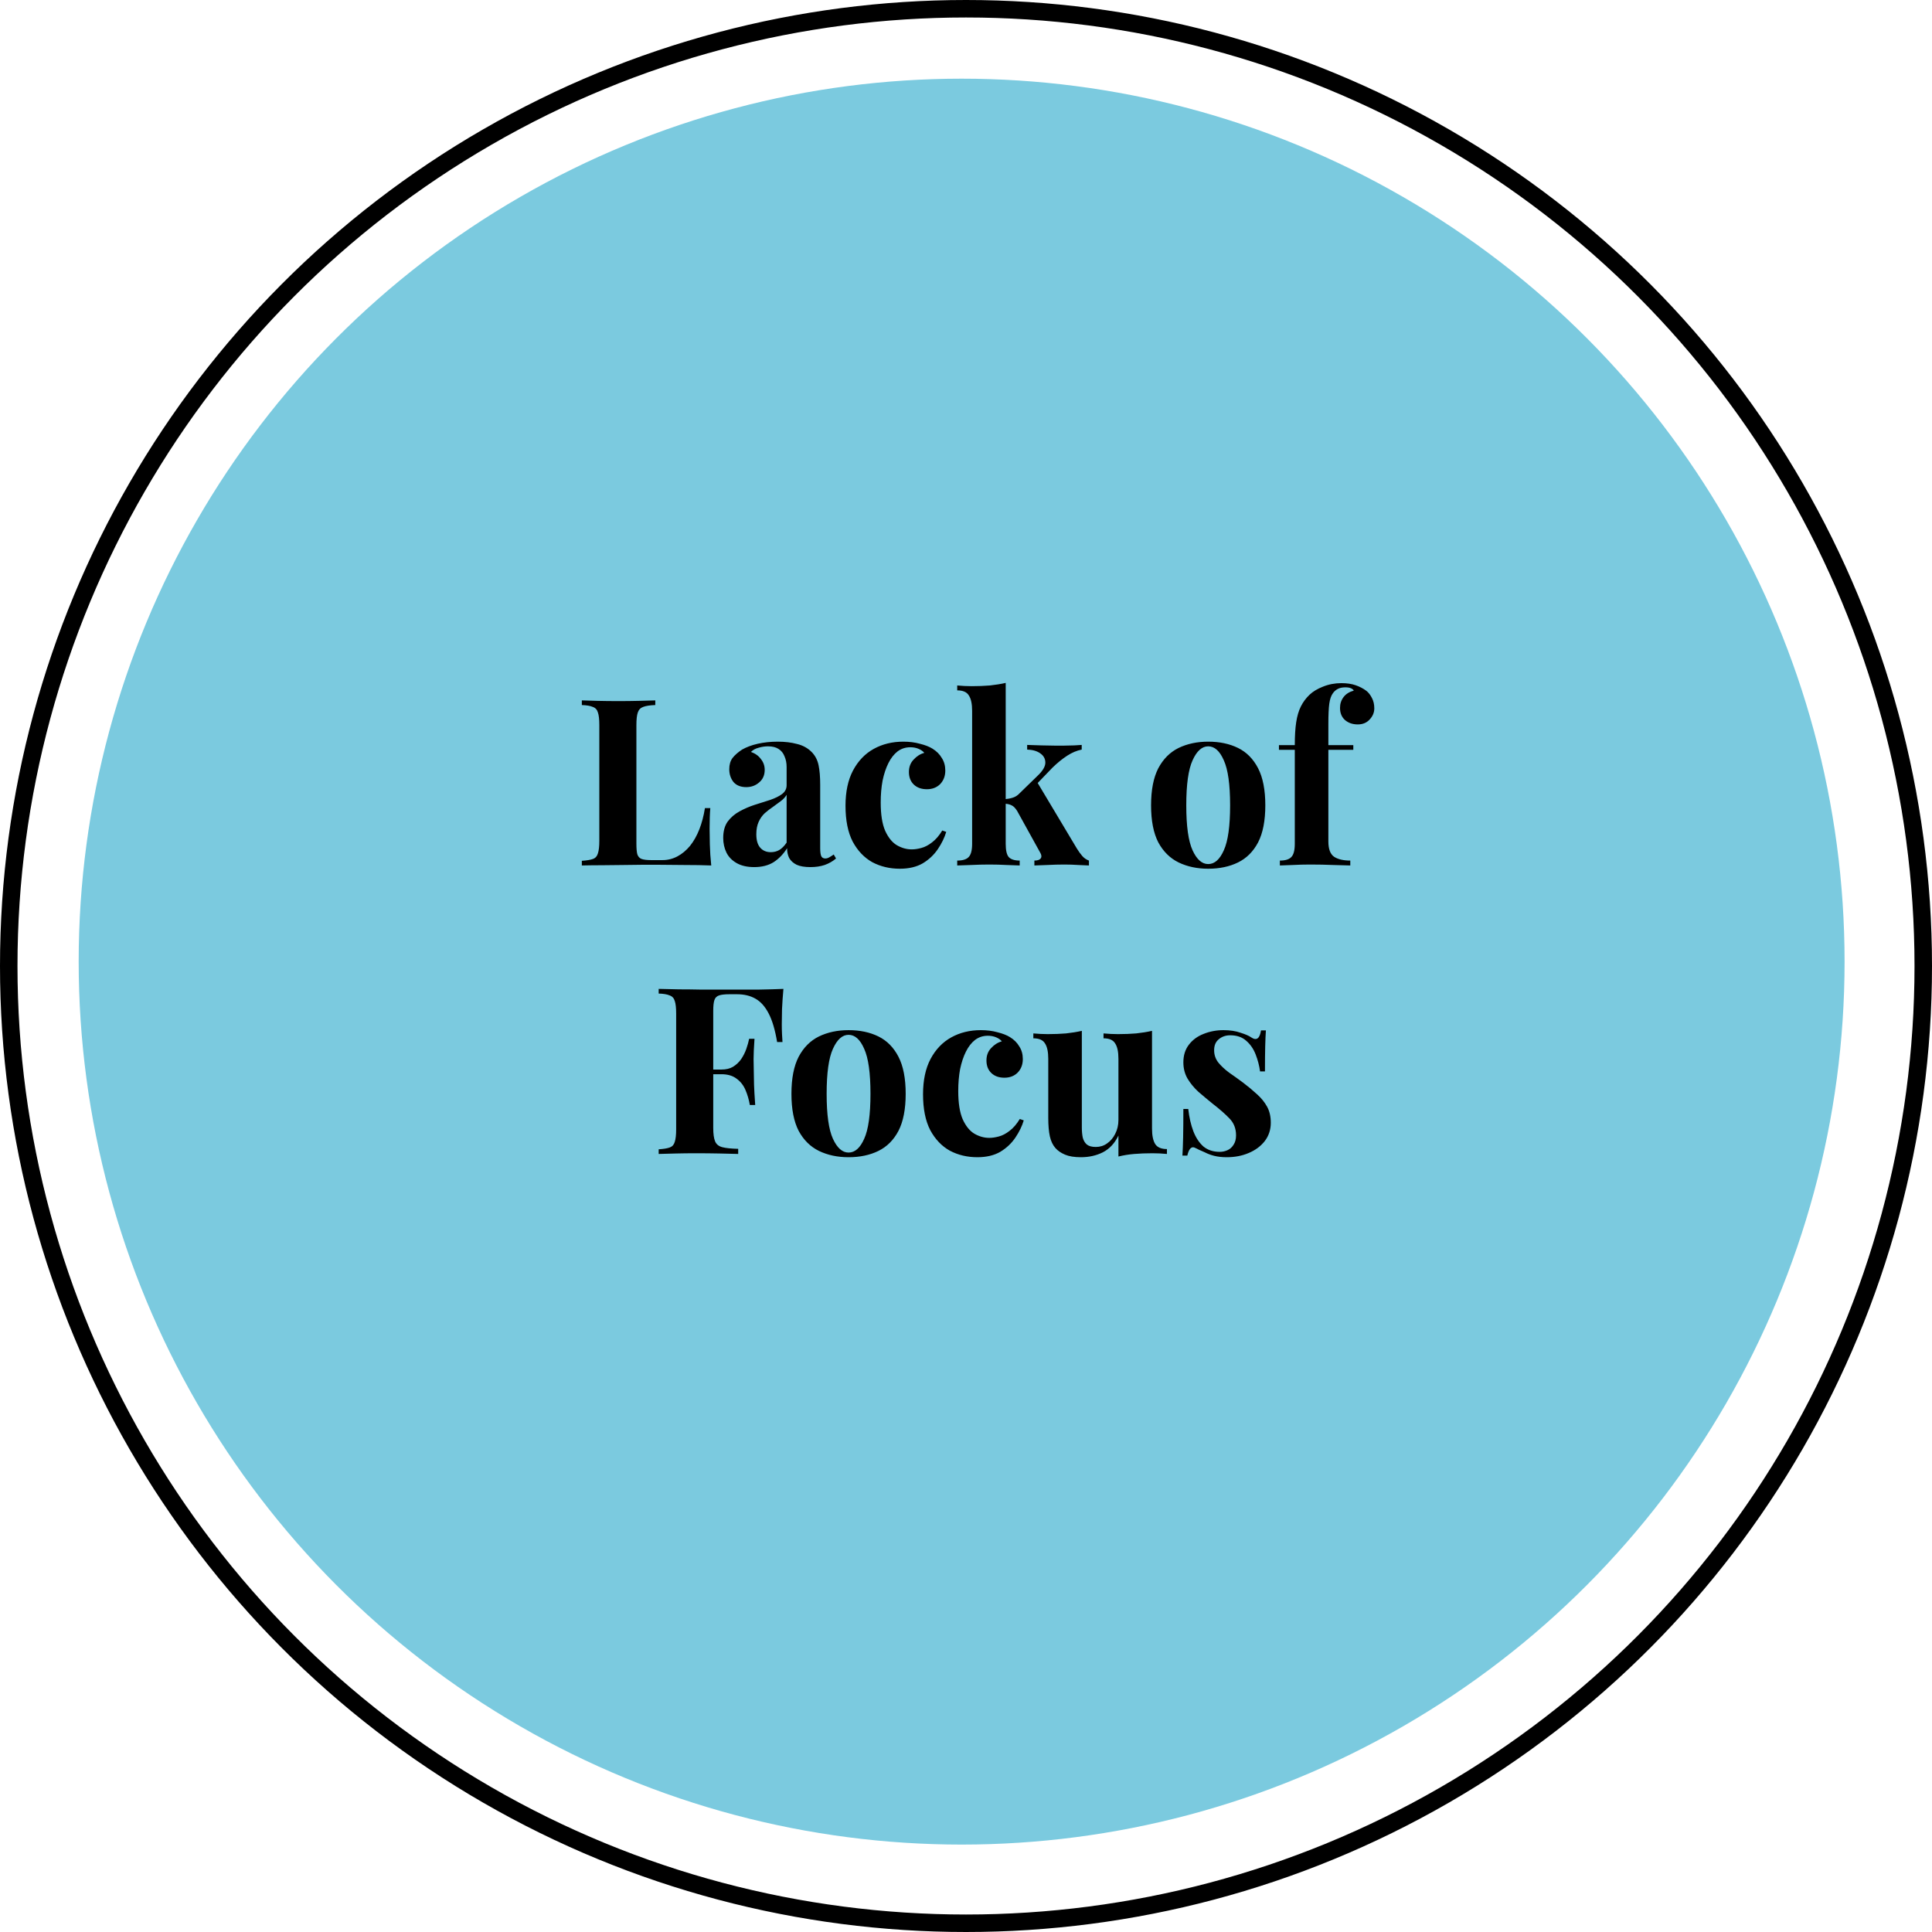<svg width="221" height="221" viewBox="0 0 221 221" fill="none" xmlns="http://www.w3.org/2000/svg">
<circle cx="110.5" cy="110.5" r="109.5" stroke="#000000" stroke-width="2"/>
<circle cx="110" cy="110" r="101" fill="#7bcadf"/>
<path d="M74.957 80.118V80.651C74.352 80.669 73.89 80.74 73.57 80.864C73.268 80.971 73.063 81.184 72.957 81.504C72.85 81.807 72.797 82.287 72.797 82.945V96.493C72.797 97.044 72.832 97.453 72.903 97.72C72.992 97.987 73.152 98.164 73.383 98.253C73.632 98.342 73.997 98.387 74.477 98.387H75.784C76.388 98.387 76.957 98.244 77.491 97.96C78.024 97.675 78.504 97.275 78.931 96.76C79.358 96.226 79.713 95.595 79.998 94.866C80.282 94.137 80.495 93.328 80.638 92.439H81.251C81.198 93.044 81.171 93.826 81.171 94.786C81.171 95.195 81.18 95.791 81.198 96.573C81.216 97.355 81.269 98.164 81.358 99C80.451 98.964 79.429 98.947 78.291 98.947C77.153 98.929 76.139 98.92 75.25 98.92C74.806 98.92 74.237 98.92 73.543 98.92C72.85 98.92 72.103 98.929 71.303 98.947C70.503 98.947 69.694 98.956 68.876 98.973C68.058 98.973 67.285 98.982 66.556 99V98.467C67.125 98.431 67.552 98.36 67.836 98.253C68.121 98.147 68.307 97.933 68.396 97.613C68.503 97.293 68.556 96.813 68.556 96.173V82.945C68.556 82.287 68.503 81.807 68.396 81.504C68.307 81.184 68.112 80.971 67.809 80.864C67.525 80.74 67.107 80.669 66.556 80.651V80.118C67 80.135 67.596 80.153 68.343 80.171C69.107 80.189 69.916 80.198 70.77 80.198C71.552 80.198 72.317 80.189 73.063 80.171C73.828 80.153 74.459 80.135 74.957 80.118ZM86.274 99.187C85.474 99.187 84.807 99.036 84.273 98.733C83.74 98.431 83.349 98.031 83.1 97.533C82.851 97.017 82.727 96.457 82.727 95.853C82.727 95.088 82.896 94.466 83.233 93.986C83.589 93.506 84.042 93.115 84.594 92.813C85.145 92.51 85.723 92.261 86.327 92.066C86.949 91.87 87.536 91.683 88.087 91.506C88.656 91.31 89.11 91.088 89.448 90.839C89.803 90.572 89.981 90.234 89.981 89.826V87.745C89.981 87.283 89.901 86.874 89.741 86.518C89.599 86.145 89.368 85.861 89.047 85.665C88.745 85.469 88.345 85.372 87.847 85.372C87.492 85.372 87.136 85.425 86.781 85.532C86.425 85.621 86.132 85.781 85.9 86.012C86.398 86.189 86.781 86.465 87.047 86.838C87.332 87.194 87.474 87.603 87.474 88.065C87.474 88.67 87.261 89.15 86.834 89.505C86.425 89.861 85.936 90.039 85.367 90.039C84.727 90.039 84.238 89.843 83.9 89.452C83.58 89.043 83.42 88.554 83.42 87.985C83.42 87.47 83.545 87.043 83.793 86.705C84.06 86.367 84.425 86.047 84.887 85.745C85.385 85.46 85.98 85.238 86.674 85.078C87.385 84.918 88.15 84.838 88.968 84.838C89.785 84.838 90.523 84.927 91.181 85.105C91.839 85.265 92.39 85.567 92.835 86.012C93.243 86.421 93.51 86.927 93.635 87.532C93.759 88.119 93.821 88.865 93.821 89.772V97.026C93.821 97.471 93.866 97.782 93.955 97.96C94.044 98.12 94.195 98.2 94.408 98.2C94.568 98.2 94.719 98.155 94.862 98.067C95.022 97.978 95.191 97.871 95.368 97.746L95.635 98.2C95.262 98.52 94.826 98.769 94.328 98.947C93.848 99.107 93.306 99.187 92.701 99.187C92.043 99.187 91.519 99.098 91.128 98.92C90.737 98.724 90.452 98.467 90.274 98.147C90.114 97.826 90.034 97.453 90.034 97.026C89.608 97.702 89.092 98.236 88.487 98.627C87.883 99 87.145 99.187 86.274 99.187ZM88.167 97.48C88.523 97.48 88.843 97.4 89.127 97.24C89.43 97.062 89.714 96.778 89.981 96.386V90.919C89.821 91.186 89.599 91.426 89.314 91.639C89.03 91.852 88.727 92.075 88.407 92.306C88.087 92.519 87.776 92.759 87.474 93.026C87.189 93.293 86.958 93.621 86.781 94.013C86.603 94.404 86.514 94.875 86.514 95.426C86.514 96.12 86.665 96.635 86.967 96.973C87.269 97.311 87.669 97.48 88.167 97.48ZM103.331 84.838C104.025 84.838 104.656 84.918 105.225 85.078C105.812 85.221 106.292 85.407 106.665 85.638C107.127 85.923 107.483 86.278 107.732 86.705C107.999 87.114 108.132 87.594 108.132 88.145C108.132 88.768 107.936 89.283 107.545 89.692C107.154 90.083 106.647 90.279 106.025 90.279C105.403 90.279 104.905 90.101 104.531 89.746C104.158 89.39 103.971 88.91 103.971 88.305C103.971 87.736 104.149 87.265 104.505 86.892C104.86 86.501 105.269 86.243 105.732 86.118C105.589 85.941 105.376 85.79 105.092 85.665C104.807 85.54 104.487 85.478 104.131 85.478C103.58 85.478 103.091 85.638 102.665 85.958C102.256 86.278 101.909 86.723 101.624 87.292C101.34 87.861 101.118 88.528 100.958 89.292C100.815 90.057 100.744 90.892 100.744 91.799C100.744 93.168 100.913 94.244 101.251 95.026C101.607 95.808 102.051 96.36 102.585 96.68C103.136 97 103.705 97.16 104.291 97.16C104.629 97.16 104.994 97.106 105.385 97C105.794 96.893 106.203 96.68 106.612 96.36C107.038 96.04 107.43 95.586 107.785 94.999L108.239 95.159C108.043 95.817 107.723 96.475 107.278 97.133C106.834 97.791 106.256 98.333 105.545 98.76C104.834 99.169 103.963 99.373 102.931 99.373C101.776 99.373 100.727 99.124 99.784 98.627C98.86 98.111 98.113 97.329 97.544 96.28C96.993 95.213 96.717 93.844 96.717 92.172C96.717 90.572 97.002 89.23 97.571 88.145C98.157 87.043 98.949 86.216 99.944 85.665C100.94 85.114 102.069 84.838 103.331 84.838ZM115.042 78.117V96.52C115.042 97.266 115.158 97.773 115.389 98.04C115.638 98.307 116.055 98.44 116.642 98.44V99C116.304 98.982 115.807 98.964 115.149 98.947C114.509 98.911 113.851 98.893 113.175 98.893C112.482 98.893 111.779 98.911 111.068 98.947C110.375 98.964 109.85 98.982 109.495 99V98.44C110.117 98.44 110.553 98.307 110.801 98.04C111.068 97.773 111.201 97.266 111.201 96.52V81.318C111.201 80.518 111.077 79.931 110.828 79.558C110.597 79.166 110.152 78.971 109.495 78.971V78.411C110.064 78.464 110.615 78.491 111.148 78.491C111.877 78.491 112.571 78.464 113.228 78.411C113.886 78.34 114.491 78.242 115.042 78.117ZM123.736 85.212V85.745C123.185 85.852 122.634 86.083 122.083 86.438C121.532 86.794 120.972 87.247 120.403 87.799L118.349 89.932L118.616 89.425L123.176 97.053C123.372 97.373 123.576 97.658 123.79 97.906C124.003 98.155 124.261 98.333 124.563 98.44V99C124.296 98.982 123.896 98.964 123.363 98.947C122.83 98.911 122.296 98.893 121.763 98.893C121.105 98.893 120.447 98.911 119.789 98.947C119.131 98.964 118.642 98.982 118.322 99V98.44C118.678 98.44 118.918 98.36 119.042 98.2C119.167 98.022 119.149 97.8 118.989 97.533L116.349 92.759C116.135 92.421 115.922 92.208 115.709 92.119C115.513 92.013 115.246 91.95 114.909 91.932V91.426C115.282 91.39 115.602 91.328 115.869 91.239C116.153 91.15 116.411 90.981 116.642 90.732L118.669 88.759C119.274 88.19 119.576 87.683 119.576 87.239C119.576 86.794 119.38 86.438 118.989 86.172C118.616 85.905 118.118 85.763 117.496 85.745V85.212C117.993 85.229 118.536 85.247 119.122 85.265C119.709 85.283 120.207 85.292 120.616 85.292C120.972 85.292 121.345 85.292 121.736 85.292C122.145 85.274 122.527 85.265 122.883 85.265C123.239 85.247 123.523 85.229 123.736 85.212ZM138.204 84.838C139.502 84.838 140.64 85.078 141.618 85.558C142.596 86.038 143.36 86.812 143.912 87.879C144.463 88.945 144.738 90.359 144.738 92.119C144.738 93.879 144.463 95.293 143.912 96.36C143.36 97.409 142.596 98.173 141.618 98.653C140.64 99.133 139.502 99.373 138.204 99.373C136.942 99.373 135.813 99.133 134.817 98.653C133.839 98.173 133.066 97.409 132.497 96.36C131.946 95.293 131.67 93.879 131.67 92.119C131.67 90.359 131.946 88.945 132.497 87.879C133.066 86.812 133.839 86.038 134.817 85.558C135.813 85.078 136.942 84.838 138.204 84.838ZM138.204 85.372C137.493 85.372 136.897 85.905 136.417 86.972C135.937 88.021 135.697 89.737 135.697 92.119C135.697 94.502 135.937 96.217 136.417 97.266C136.897 98.316 137.493 98.84 138.204 98.84C138.933 98.84 139.529 98.316 139.991 97.266C140.471 96.217 140.711 94.502 140.711 92.119C140.711 89.737 140.471 88.021 139.991 86.972C139.529 85.905 138.933 85.372 138.204 85.372ZM153.444 78.144C154.067 78.144 154.609 78.224 155.071 78.384C155.533 78.544 155.942 78.757 156.298 79.024C156.547 79.22 156.76 79.495 156.938 79.851C157.116 80.189 157.205 80.58 157.205 81.024C157.205 81.504 157.027 81.931 156.671 82.305C156.334 82.678 155.88 82.865 155.311 82.865C154.724 82.865 154.235 82.696 153.844 82.358C153.471 82.02 153.284 81.558 153.284 80.971C153.284 80.509 153.418 80.1 153.684 79.744C153.951 79.389 154.342 79.14 154.858 78.998C154.804 78.891 154.698 78.802 154.538 78.731C154.378 78.66 154.164 78.624 153.898 78.624C153.542 78.624 153.249 78.686 153.018 78.811C152.786 78.935 152.6 79.104 152.457 79.317C152.262 79.584 152.129 79.975 152.057 80.491C151.986 80.989 151.951 81.762 151.951 82.811V85.238H154.804V85.772H151.951V96.253C151.951 97.124 152.173 97.711 152.617 98.013C153.062 98.298 153.675 98.44 154.458 98.44V99C153.995 98.982 153.346 98.964 152.511 98.947C151.675 98.911 150.795 98.893 149.87 98.893C149.195 98.893 148.528 98.911 147.87 98.947C147.23 98.964 146.741 98.982 146.403 99V98.44C147.026 98.44 147.461 98.307 147.71 98.04C147.977 97.773 148.11 97.266 148.11 96.52V85.772H146.297V85.238H148.11C148.11 84.189 148.164 83.318 148.27 82.625C148.377 81.913 148.555 81.309 148.804 80.811C149.053 80.313 149.382 79.869 149.79 79.478C150.182 79.104 150.697 78.793 151.337 78.544C151.995 78.277 152.698 78.144 153.444 78.144ZM89.615 113.118C89.543 113.918 89.49 114.691 89.454 115.438C89.437 116.185 89.428 116.763 89.428 117.171C89.428 117.563 89.437 117.936 89.454 118.292C89.472 118.647 89.49 118.949 89.508 119.198H88.894C88.663 117.812 88.343 116.727 87.934 115.945C87.525 115.145 87.019 114.576 86.414 114.238C85.827 113.9 85.125 113.731 84.307 113.731H83.427C82.912 113.731 82.52 113.775 82.254 113.864C81.987 113.953 81.809 114.131 81.72 114.398C81.631 114.664 81.587 115.073 81.587 115.625V129.013C81.587 129.706 81.658 130.222 81.8 130.56C81.942 130.898 82.218 131.12 82.627 131.227C83.036 131.333 83.64 131.395 84.441 131.413V132C83.889 131.982 83.178 131.964 82.307 131.947C81.436 131.929 80.52 131.92 79.56 131.92C78.795 131.92 78.049 131.929 77.32 131.947C76.591 131.964 75.933 131.982 75.346 132V131.467C75.915 131.431 76.342 131.36 76.626 131.253C76.911 131.147 77.097 130.933 77.186 130.613C77.293 130.293 77.346 129.813 77.346 129.173V115.945C77.346 115.287 77.293 114.807 77.186 114.504C77.097 114.184 76.902 113.971 76.6 113.864C76.315 113.74 75.897 113.669 75.346 113.651V113.118C76.075 113.135 76.849 113.153 77.666 113.171C78.484 113.171 79.293 113.18 80.093 113.198C80.893 113.198 81.64 113.198 82.334 113.198C83.027 113.198 83.596 113.198 84.04 113.198C84.858 113.198 85.783 113.198 86.814 113.198C87.863 113.18 88.797 113.153 89.615 113.118ZM85.641 122.345C85.641 122.345 85.641 122.434 85.641 122.612C85.641 122.79 85.641 122.879 85.641 122.879H80.787C80.787 122.879 80.787 122.79 80.787 122.612C80.787 122.434 80.787 122.345 80.787 122.345H85.641ZM86.307 118.825C86.236 119.838 86.201 120.612 86.201 121.145C86.219 121.679 86.227 122.168 86.227 122.612C86.227 123.057 86.236 123.546 86.254 124.079C86.272 124.612 86.316 125.386 86.387 126.399H85.774C85.667 125.777 85.498 125.199 85.267 124.666C85.036 124.132 84.698 123.706 84.254 123.386C83.809 123.048 83.231 122.879 82.52 122.879V122.345C83.054 122.345 83.498 122.239 83.854 122.025C84.227 121.794 84.538 121.501 84.787 121.145C85.036 120.772 85.232 120.381 85.374 119.972C85.516 119.563 85.623 119.181 85.694 118.825H86.307ZM97.066 117.838C98.364 117.838 99.502 118.078 100.48 118.558C101.458 119.038 102.222 119.812 102.774 120.879C103.325 121.945 103.6 123.359 103.6 125.119C103.6 126.879 103.325 128.293 102.774 129.36C102.222 130.409 101.458 131.173 100.48 131.653C99.502 132.133 98.364 132.373 97.066 132.373C95.804 132.373 94.675 132.133 93.679 131.653C92.701 131.173 91.928 130.409 91.359 129.36C90.808 128.293 90.532 126.879 90.532 125.119C90.532 123.359 90.808 121.945 91.359 120.879C91.928 119.812 92.701 119.038 93.679 118.558C94.675 118.078 95.804 117.838 97.066 117.838ZM97.066 118.372C96.355 118.372 95.76 118.905 95.279 119.972C94.799 121.021 94.559 122.737 94.559 125.119C94.559 127.502 94.799 129.217 95.279 130.266C95.76 131.315 96.355 131.84 97.066 131.84C97.795 131.84 98.391 131.315 98.853 130.266C99.333 129.217 99.573 127.502 99.573 125.119C99.573 122.737 99.333 121.021 98.853 119.972C98.391 118.905 97.795 118.372 97.066 118.372ZM112.2 117.838C112.893 117.838 113.524 117.918 114.093 118.078C114.68 118.22 115.16 118.407 115.533 118.638C115.996 118.923 116.351 119.278 116.6 119.705C116.867 120.114 117 120.594 117 121.145C117 121.768 116.805 122.283 116.413 122.692C116.022 123.083 115.516 123.279 114.893 123.279C114.271 123.279 113.773 123.101 113.4 122.746C113.026 122.39 112.84 121.91 112.84 121.305C112.84 120.736 113.018 120.265 113.373 119.892C113.729 119.501 114.138 119.243 114.6 119.118C114.458 118.941 114.244 118.789 113.96 118.665C113.675 118.541 113.355 118.478 113 118.478C112.449 118.478 111.96 118.638 111.533 118.958C111.124 119.278 110.777 119.723 110.493 120.292C110.208 120.861 109.986 121.528 109.826 122.292C109.684 123.057 109.613 123.892 109.613 124.799C109.613 126.168 109.782 127.244 110.119 128.026C110.475 128.808 110.919 129.36 111.453 129.68C112.004 130 112.573 130.16 113.16 130.16C113.498 130.16 113.862 130.106 114.253 130C114.662 129.893 115.071 129.68 115.48 129.36C115.907 129.04 116.298 128.586 116.654 127.999L117.107 128.16C116.911 128.817 116.591 129.475 116.147 130.133C115.702 130.791 115.124 131.333 114.413 131.76C113.702 132.169 112.831 132.373 111.8 132.373C110.644 132.373 109.595 132.124 108.653 131.627C107.728 131.111 106.981 130.329 106.412 129.28C105.861 128.213 105.585 126.844 105.585 125.172C105.585 123.572 105.87 122.23 106.439 121.145C107.026 120.043 107.817 119.216 108.813 118.665C109.808 118.114 110.937 117.838 112.2 117.838ZM131.778 117.918V129.093C131.778 129.893 131.902 130.489 132.151 130.88C132.4 131.253 132.845 131.44 133.485 131.44V132C132.934 131.947 132.382 131.92 131.831 131.92C131.084 131.92 130.391 131.947 129.751 132C129.111 132.053 128.506 132.151 127.937 132.293V129.893C127.511 130.782 126.915 131.422 126.151 131.813C125.404 132.187 124.568 132.373 123.644 132.373C122.897 132.373 122.292 132.276 121.83 132.08C121.368 131.884 121.003 131.636 120.737 131.333C120.434 130.995 120.221 130.551 120.096 130C119.972 129.449 119.91 128.737 119.91 127.866V121.119C119.91 120.319 119.785 119.732 119.536 119.358C119.305 118.967 118.861 118.772 118.203 118.772V118.212C118.772 118.265 119.323 118.292 119.856 118.292C120.603 118.292 121.297 118.265 121.937 118.212C122.595 118.14 123.199 118.043 123.75 117.918V128.96C123.75 129.404 123.786 129.795 123.857 130.133C123.946 130.471 124.106 130.738 124.337 130.933C124.568 131.111 124.906 131.2 125.35 131.2C125.831 131.2 126.257 131.067 126.631 130.8C127.022 130.533 127.333 130.169 127.564 129.706C127.813 129.226 127.937 128.693 127.937 128.106V121.119C127.937 120.319 127.813 119.732 127.564 119.358C127.333 118.967 126.888 118.772 126.231 118.772V118.212C126.8 118.265 127.351 118.292 127.884 118.292C128.631 118.292 129.324 118.265 129.964 118.212C130.622 118.14 131.227 118.043 131.778 117.918ZM139.951 117.838C140.698 117.838 141.347 117.936 141.898 118.132C142.467 118.309 142.876 118.487 143.125 118.665C143.729 119.074 144.102 118.807 144.245 117.865H144.805C144.769 118.363 144.743 118.976 144.725 119.705C144.707 120.416 144.698 121.368 144.698 122.559H144.138C144.049 121.901 143.88 121.252 143.631 120.612C143.382 119.972 143.018 119.447 142.538 119.038C142.076 118.629 141.471 118.425 140.724 118.425C140.209 118.425 139.773 118.576 139.417 118.878C139.062 119.163 138.884 119.581 138.884 120.132C138.884 120.665 139.044 121.136 139.364 121.545C139.684 121.937 140.093 122.319 140.591 122.692C141.107 123.048 141.64 123.43 142.191 123.839C142.778 124.283 143.311 124.728 143.791 125.172C144.271 125.599 144.654 126.07 144.938 126.586C145.223 127.102 145.365 127.715 145.365 128.426C145.365 129.226 145.134 129.929 144.671 130.533C144.209 131.12 143.596 131.573 142.831 131.893C142.084 132.213 141.249 132.373 140.324 132.373C139.791 132.373 139.311 132.32 138.884 132.213C138.475 132.107 138.119 131.973 137.817 131.813C137.586 131.707 137.364 131.609 137.15 131.52C136.955 131.413 136.768 131.324 136.59 131.253C136.413 131.2 136.253 131.262 136.11 131.44C135.986 131.618 135.888 131.867 135.817 132.187H135.257C135.292 131.618 135.319 130.924 135.337 130.106C135.355 129.289 135.364 128.204 135.364 126.853H135.924C136.03 127.813 136.226 128.666 136.51 129.413C136.795 130.142 137.177 130.72 137.657 131.147C138.155 131.555 138.777 131.76 139.524 131.76C139.826 131.76 140.12 131.698 140.404 131.573C140.689 131.449 140.92 131.244 141.098 130.96C141.293 130.675 141.391 130.311 141.391 129.866C141.391 129.084 141.133 128.435 140.618 127.919C140.12 127.404 139.48 126.844 138.697 126.239C138.128 125.777 137.586 125.324 137.07 124.879C136.573 124.417 136.164 123.919 135.844 123.386C135.524 122.834 135.364 122.212 135.364 121.519C135.364 120.719 135.577 120.043 136.004 119.492C136.43 118.941 136.99 118.532 137.684 118.265C138.395 117.98 139.151 117.838 139.951 117.838Z" fill="black"/>
</svg>
